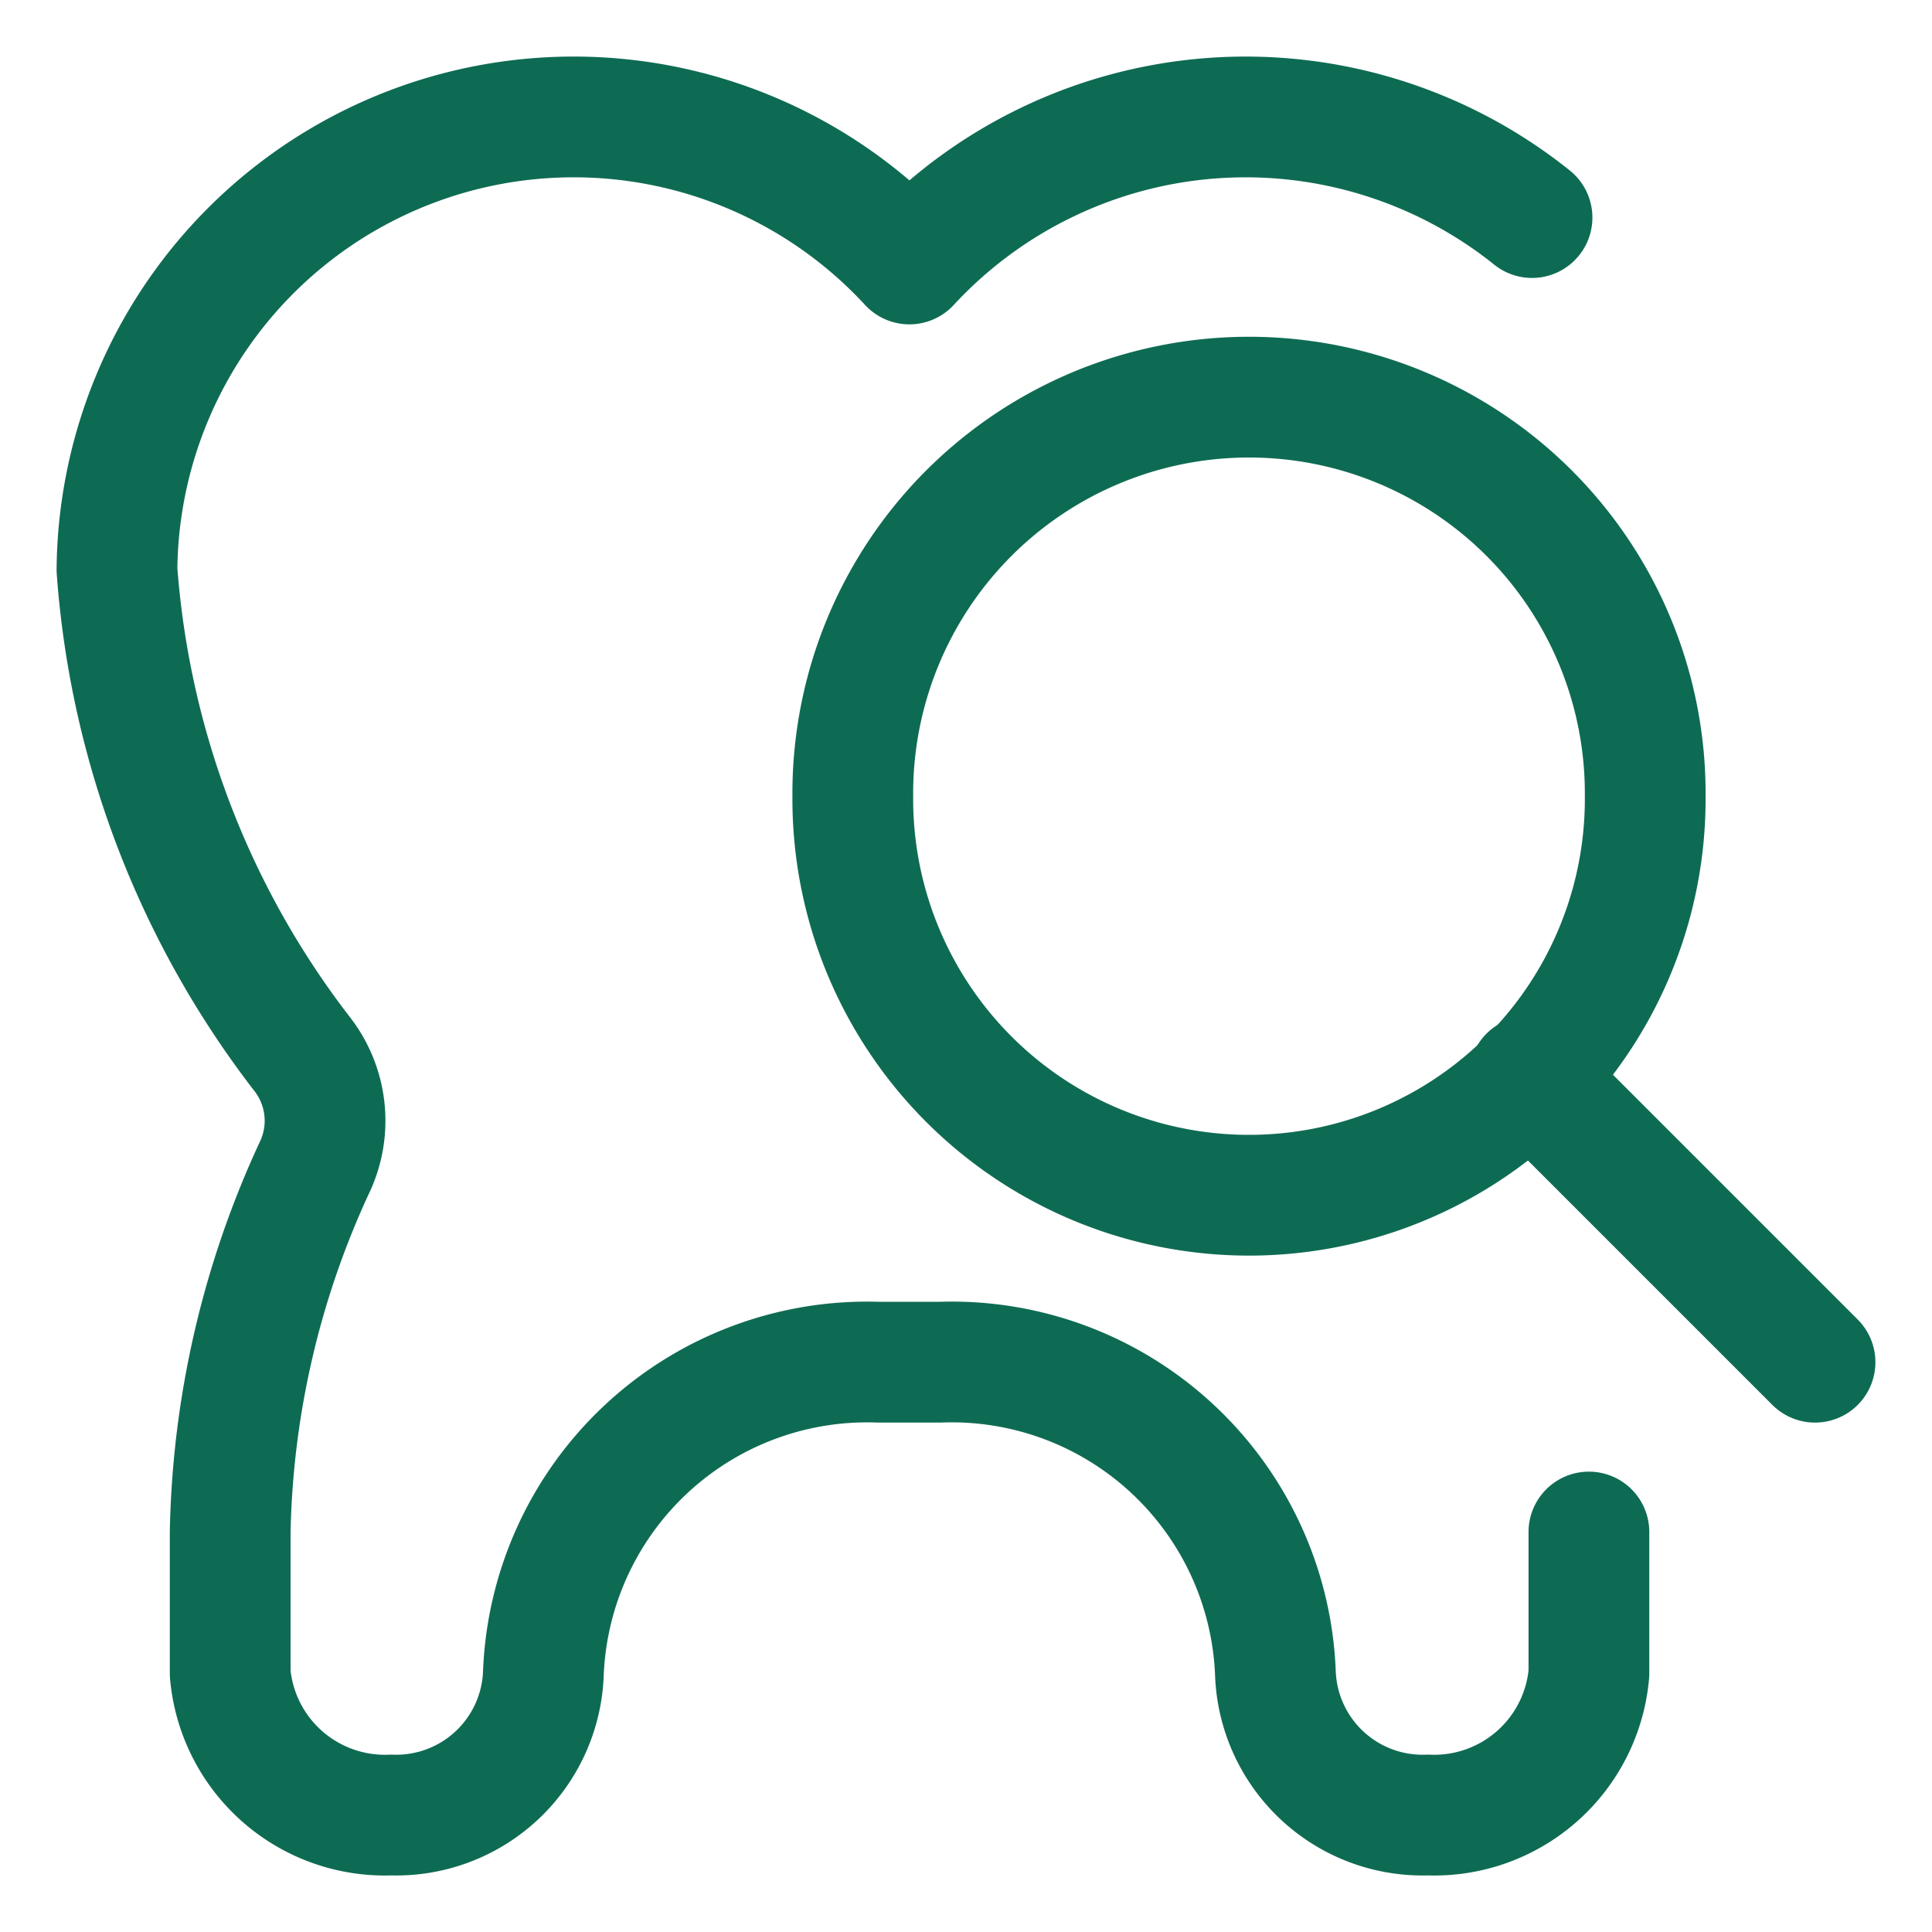 <svg viewBox="-3 -3 96 96" xmlns="http://www.w3.org/2000/svg" id="Dentistry-Tooth-Search--Streamline-Ultimate" height="96" width="96">
  <desc>
    Dentistry Tooth Search Streamline Icon: https://streamlinehq.com
  </desc>
  <path d="M73.125 7.811a22.755 22.755 0 0 0 -30.938 2.306A22.695 22.695 0 0 0 2.812 25.312a44.674 44.674 0 0 0 9.188 24.045 5.4 5.4 0 0 1 0.679 5.542A45.019 45.019 0 0 0 8.438 73.125v7.031a7.717 7.717 0 0 0 8.006 7.031A7.316 7.316 0 0 0 24 80.156a16.099 16.099 0 0 1 16.657 -15.469h3.03a16.099 16.099 0 0 1 16.688 15.469 7.316 7.316 0 0 0 7.571 7.031 7.717 7.717 0 0 0 8.006 -7.031V73.125" fill="none" stroke="#0e6b53" stroke-linecap="round" stroke-linejoin="round" stroke-width="6"></path>
  <path d="M39.375 36.562a19.688 19.688 0 1 0 39.375 0 19.688 19.688 0 1 0 -39.375 0Z" fill="none" stroke="#0e6b53" stroke-linecap="round" stroke-linejoin="round" stroke-width="6"></path>
  <path d="m87.188 64.688 -14.205 -14.205" fill="none" stroke="#0e6b53" stroke-linecap="round" stroke-linejoin="round" stroke-width="6"></path>
</svg>